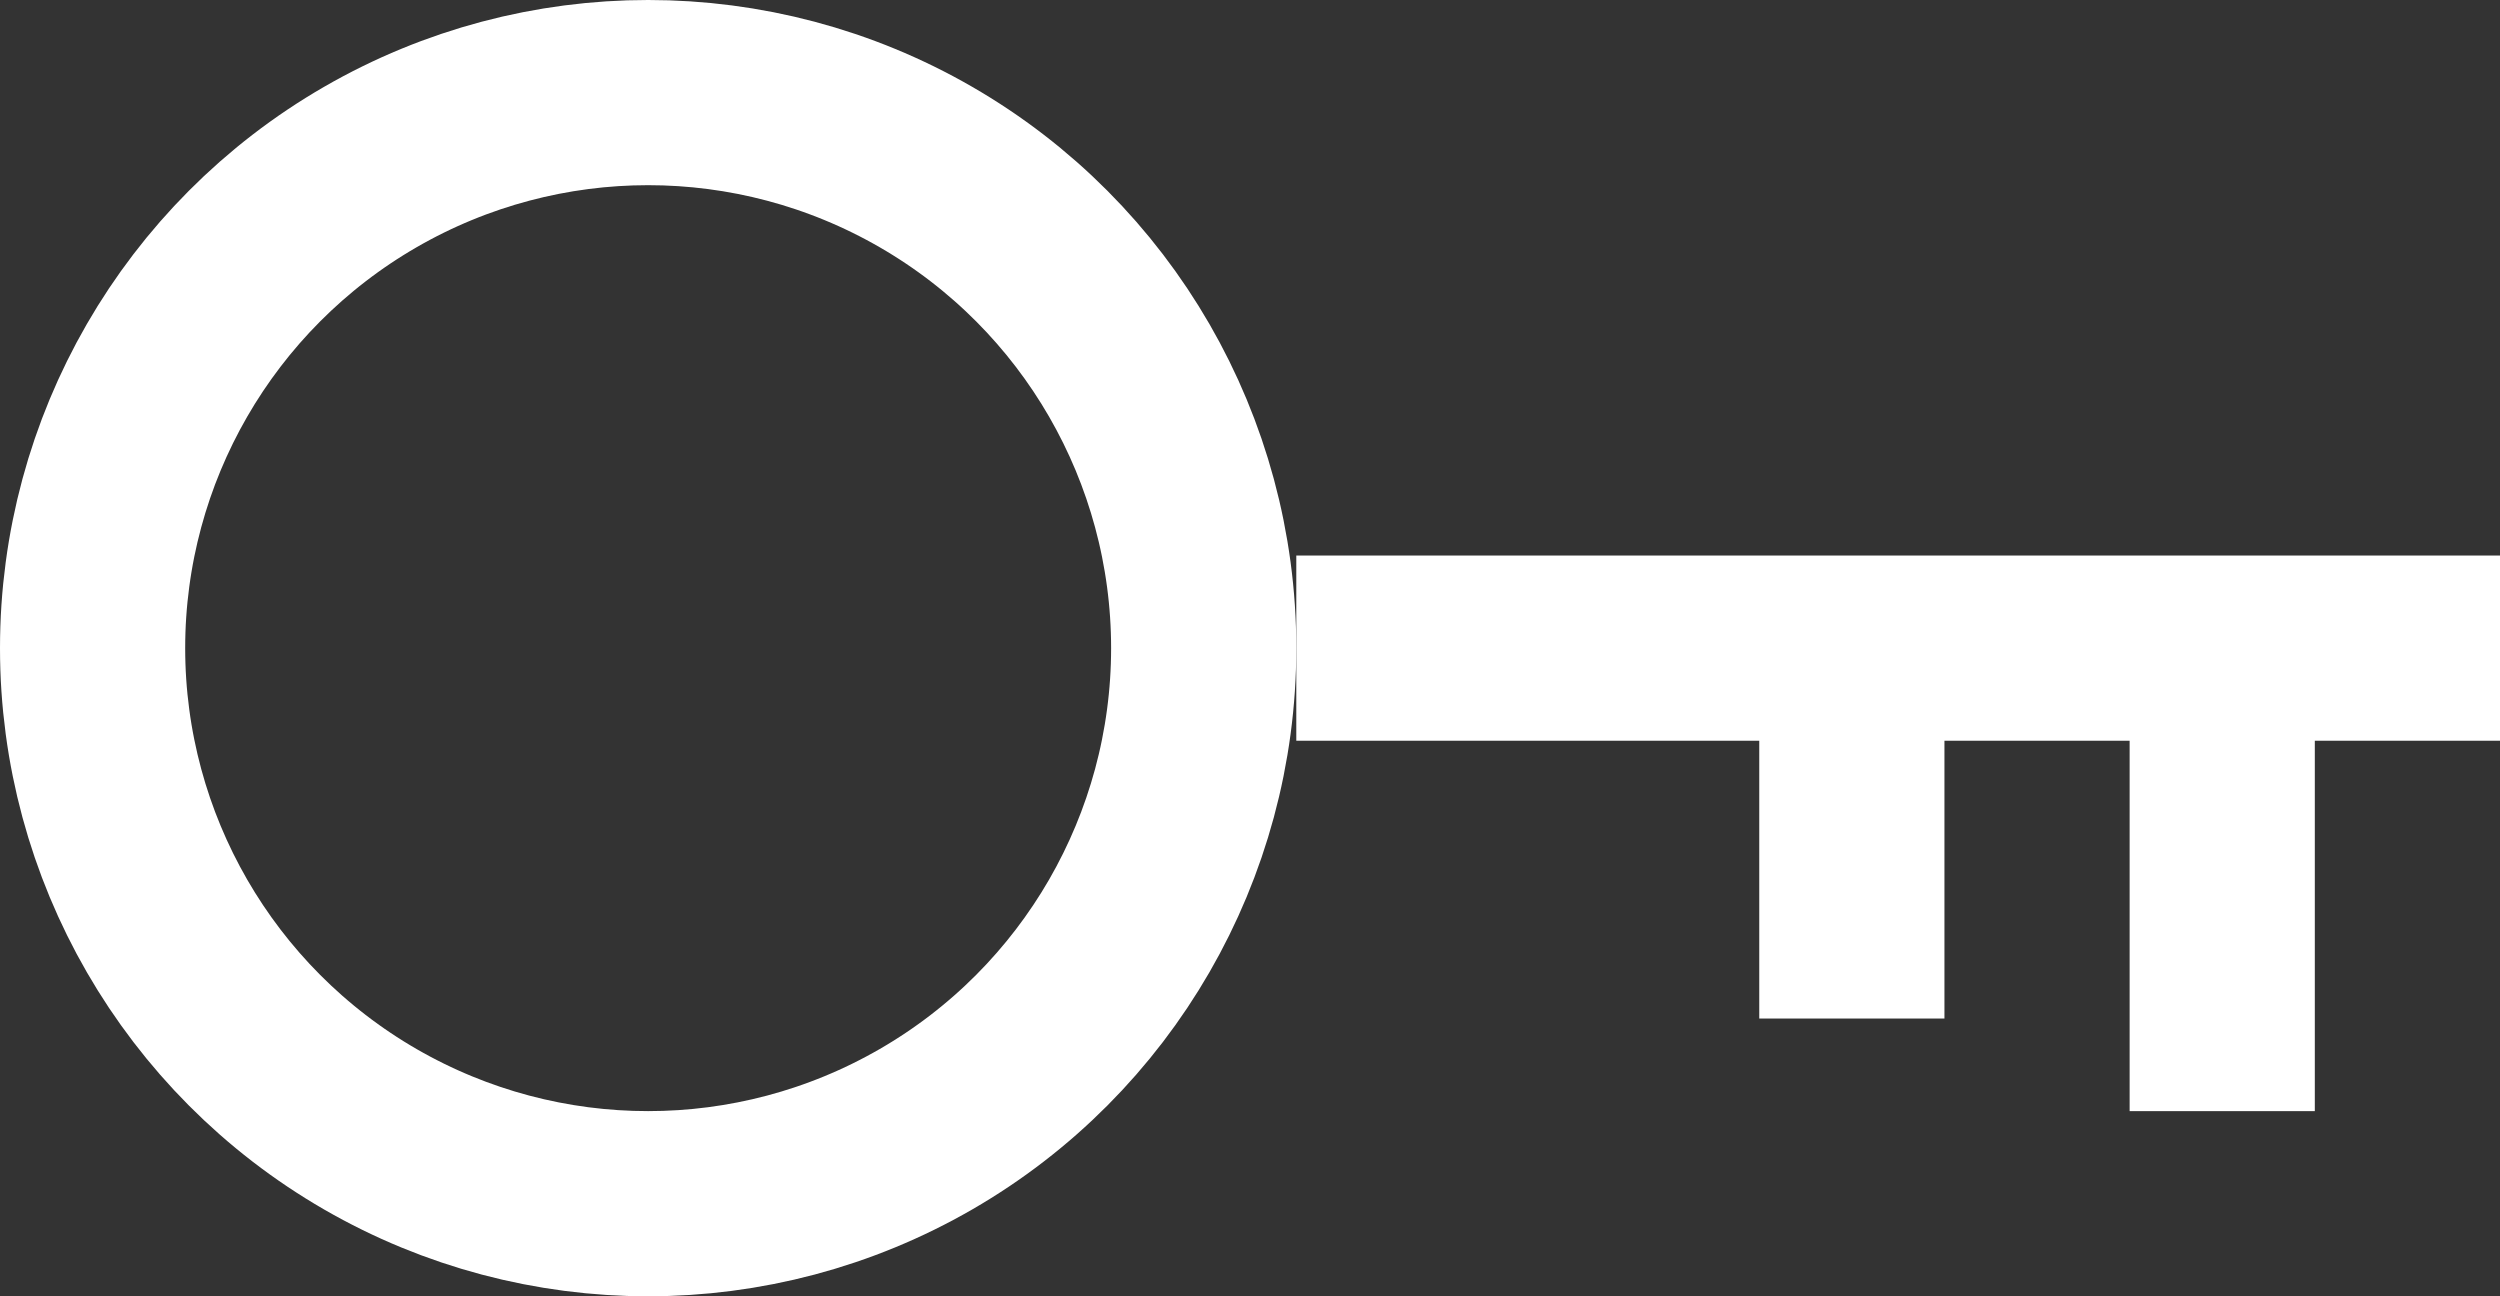 <svg xmlns="http://www.w3.org/2000/svg" width="27" height="14" viewBox="0 0 27 14">
  <rect x="0" y="0" width="27" height="14" fill="#333333" stroke="none"/>
  <g id="Group_257" data-name="Group 257" transform="translate(1 1)">
    <line id="Line_63" data-name="Line 63" x1="13" transform="translate(13 6)" fill="none" stroke="#fff" stroke-linejoin="round" stroke-width="2"/>
    <line id="Line_64" data-name="Line 64" y2="4" transform="translate(19 6)" fill="none" stroke="#fff" stroke-linejoin="round" stroke-width="2"/>
    <line id="Line_65" data-name="Line 65" y2="5" transform="translate(23 6)" fill="none" stroke="#fff" stroke-linejoin="round" stroke-width="2"/>
    <circle id="Ellipse_22" data-name="Ellipse 22" cx="6" cy="6" r="6" fill="none" stroke="#fff" stroke-linejoin="round" stroke-width="2"/>
  </g>
</svg>
